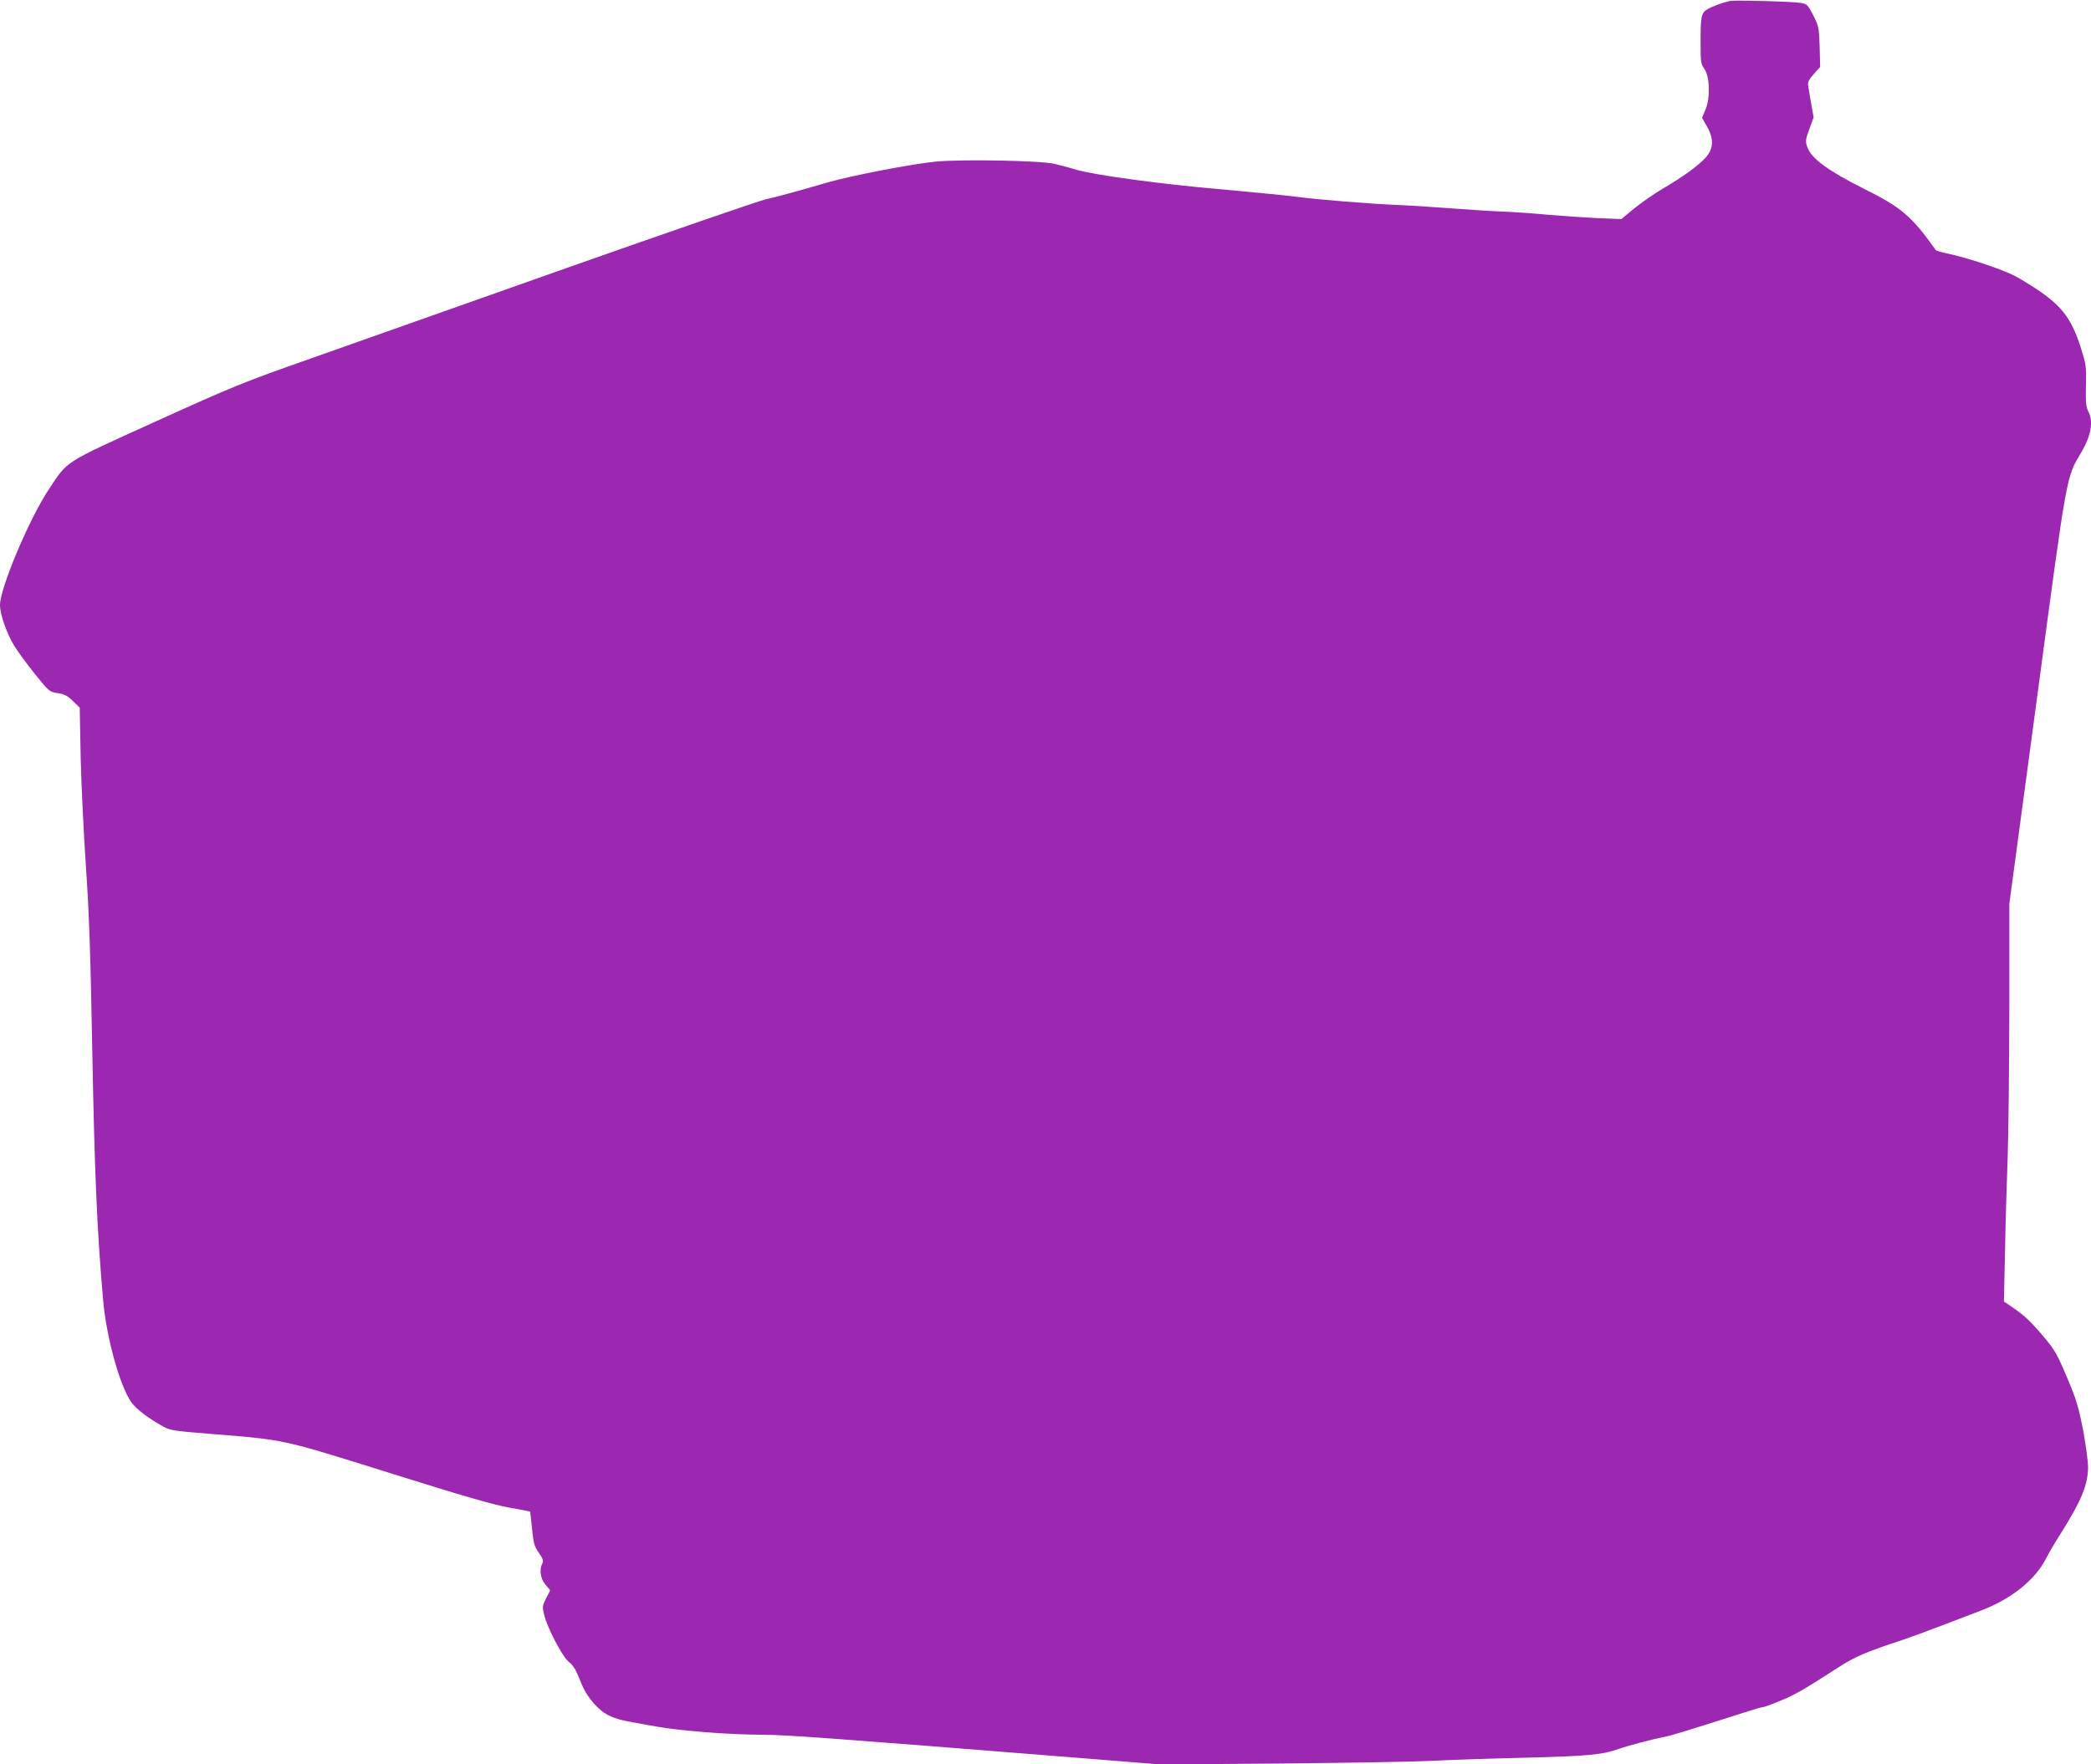 <?xml version="1.0" standalone="no"?>
<!DOCTYPE svg PUBLIC "-//W3C//DTD SVG 20010904//EN"
 "http://www.w3.org/TR/2001/REC-SVG-20010904/DTD/svg10.dtd">
<svg version="1.0" xmlns="http://www.w3.org/2000/svg"
 width="1280pt" height="1080pt" viewBox="0 0 1280 1080"
 preserveAspectRatio="xMidYMid meet">
<g transform="translate(0,1080) scale(0.1,-0.1)"
fill="#9c27b0" stroke="none">
<path d="M10590 10794 c-43 -9 -104 -31 -137 -50 -39 -23 -43 -41 -43 -206 0
-118 2 -131 23 -159 33 -46 38 -180 7 -250 l-21 -50 32 -56 c42 -76 38 -137
-12 -190 -48 -51 -138 -116 -254 -184 -55 -32 -136 -88 -180 -124 l-80 -66
-150 6 c-82 4 -215 13 -295 20 -80 8 -208 17 -285 20 -77 3 -221 13 -320 20
-99 8 -241 17 -315 20 -186 8 -492 33 -628 51 -62 8 -267 28 -455 45 -373 32
-782 88 -892 121 -38 12 -97 27 -130 35 -84 20 -557 29 -724 14 -147 -14 -532
-88 -676 -131 -164 -48 -285 -81 -370 -101 -44 -10 -591 -199 -1215 -419 -624
-221 -1332 -471 -1572 -556 -409 -144 -471 -169 -945 -384 -574 -261 -534
-235 -657 -420 -118 -178 -296 -601 -296 -704 0 -57 41 -173 87 -249 21 -34
77 -111 126 -172 88 -109 89 -110 140 -118 42 -6 60 -16 93 -48 l42 -41 6
-311 c4 -172 19 -469 32 -662 19 -273 28 -522 39 -1135 14 -740 29 -1093 66
-1515 19 -226 101 -524 171 -626 31 -44 103 -99 198 -152 41 -23 69 -27 310
-46 440 -36 409 -29 1083 -240 448 -141 634 -194 727 -210 68 -12 125 -23 125
-24 1 -1 6 -48 12 -105 9 -91 14 -108 42 -148 25 -36 29 -49 21 -64 -20 -37
-12 -94 19 -130 l29 -35 -25 -49 c-23 -45 -24 -52 -12 -100 19 -81 113 -260
152 -290 25 -19 43 -48 68 -112 24 -61 49 -102 86 -143 61 -68 113 -93 243
-115 47 -9 110 -20 140 -25 141 -26 451 -50 652 -50 146 -1 395 -19 1923 -141
l510 -41 745 6 c410 4 819 11 910 16 91 5 344 14 562 19 401 10 486 18 593 56
50 18 206 59 260 69 47 8 119 30 527 160 43 14 83 25 89 25 6 0 52 16 100 36
88 35 152 71 359 205 103 67 170 96 395 170 50 17 155 55 235 86 80 31 188 72
241 92 189 71 337 189 404 321 15 30 53 96 85 145 132 210 171 304 172 414 0
36 -14 138 -30 226 -25 128 -41 186 -85 290 -75 180 -86 199 -163 290 -77 90
-115 125 -187 174 l-50 34 7 321 c3 176 11 431 16 566 5 135 9 538 10 896 l0
651 170 1264 c186 1390 178 1344 270 1499 61 103 76 191 43 253 -14 26 -16 55
-14 157 3 121 1 129 -34 240 -53 162 -109 240 -244 334 -42 29 -110 71 -151
94 -77 41 -291 113 -414 139 -39 8 -73 18 -76 22 -149 209 -210 261 -441 376
-221 111 -323 186 -346 256 -12 34 -11 44 13 109 l26 72 -17 95 c-9 53 -16 98
-17 102 -2 20 6 35 38 71 l36 40 -3 123 c-4 119 -6 127 -39 193 -33 64 -38 69
-75 76 -52 9 -402 18 -435 12z"/>
</g>
</svg>
